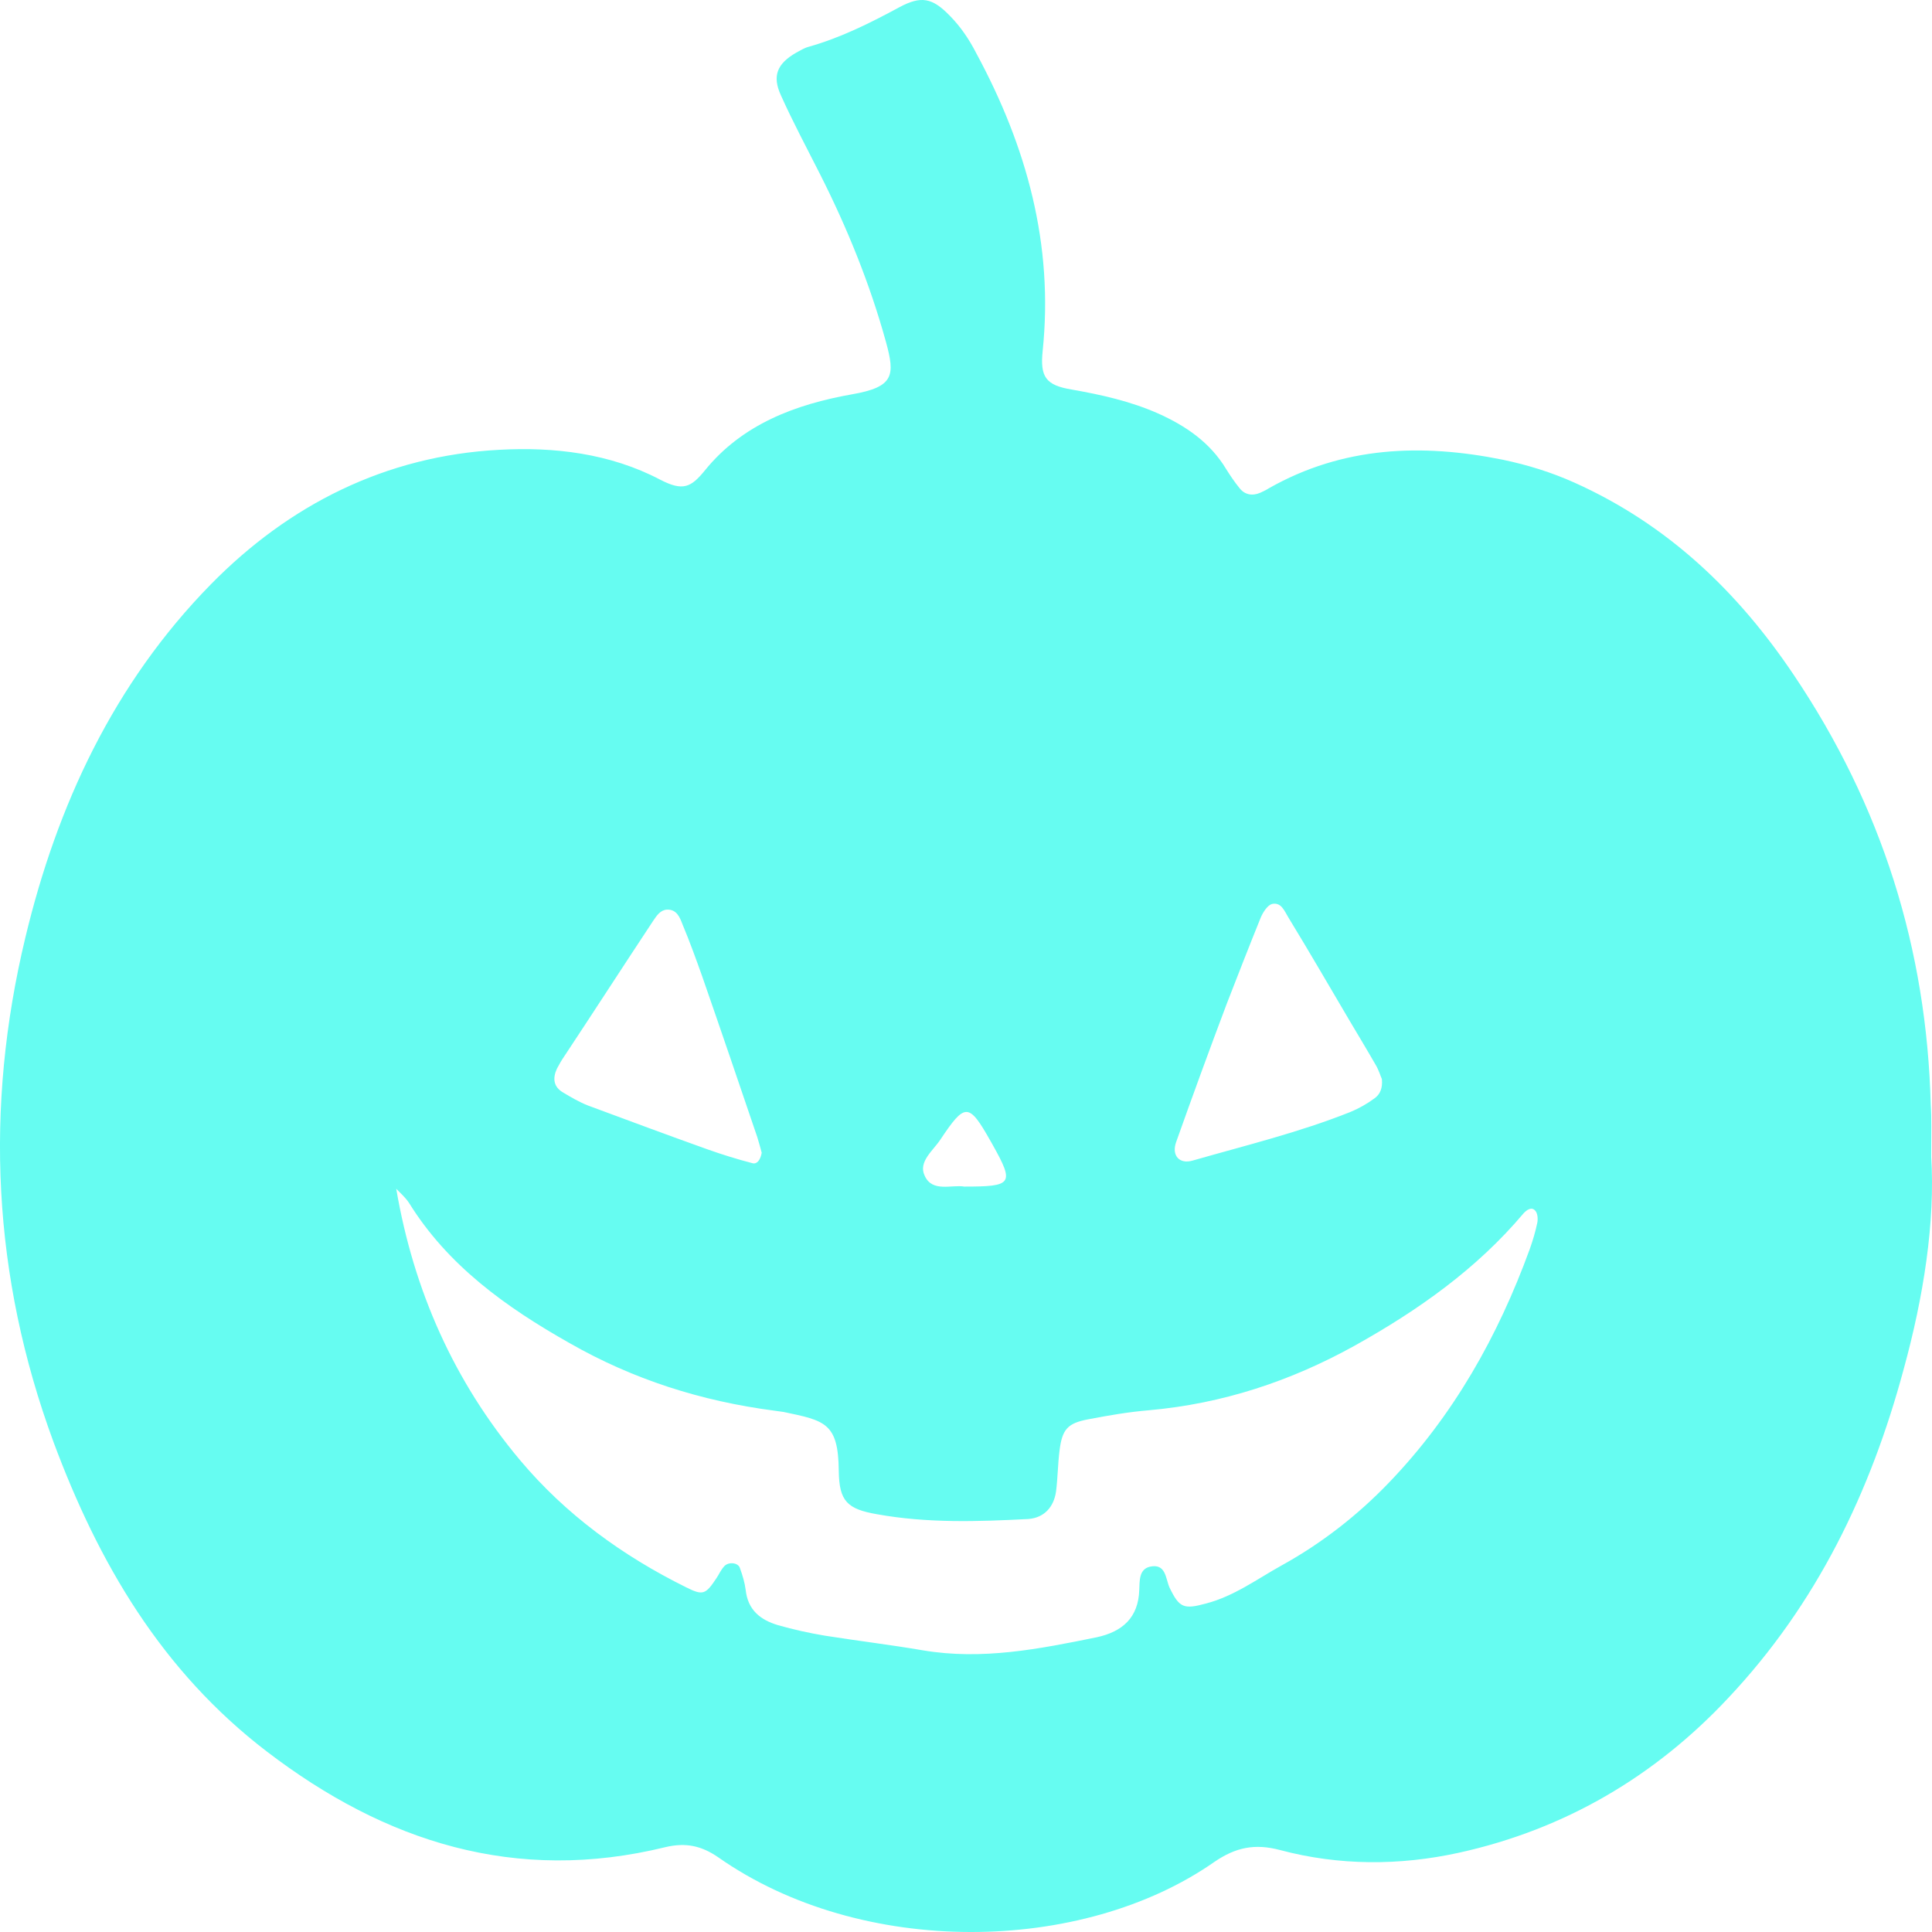 <svg width="34" height="34" viewBox="0 0 34 34" fill="none" xmlns="http://www.w3.org/2000/svg">
<g clip-path="url(#clip0_939_5878)">
<g clip-path="url(#clip1_939_5878)">
<path d="M33.986 20.356C34.057 21.507 33.853 22.819 33.5 24.101C32.921 26.252 31.973 28.227 30.414 29.882C29.129 31.255 27.546 32.193 25.674 32.605C24.632 32.834 23.566 32.834 22.532 32.559C22.078 32.437 21.741 32.514 21.373 32.765C19.038 34.398 15.16 34.451 12.645 32.689C12.348 32.483 12.073 32.422 11.713 32.506C9.073 33.154 6.777 32.414 4.701 30.828C2.844 29.409 1.732 27.503 0.941 25.375C-0.133 22.461 -0.274 19.494 0.447 16.496C1.003 14.178 1.998 12.027 3.714 10.28C5.085 8.884 6.785 8.022 8.783 7.916C9.747 7.862 10.734 7.977 11.619 8.442C12.018 8.648 12.159 8.579 12.402 8.282C13.06 7.466 14.001 7.115 14.996 6.939C15.732 6.81 15.755 6.611 15.591 6.016C15.309 4.994 14.909 4.01 14.431 3.065C14.196 2.599 13.954 2.149 13.742 1.676C13.585 1.333 13.679 1.12 14.008 0.929C14.079 0.891 14.149 0.845 14.236 0.822C14.8 0.662 15.317 0.403 15.826 0.128C16.21 -0.078 16.406 -0.04 16.711 0.273C16.907 0.471 17.056 0.693 17.181 0.937C18.067 2.576 18.544 4.3 18.349 6.177C18.302 6.634 18.404 6.779 18.858 6.855C19.383 6.947 19.892 7.061 20.378 7.275C20.871 7.496 21.294 7.786 21.576 8.251C21.647 8.366 21.725 8.48 21.811 8.587C21.905 8.709 22.039 8.732 22.18 8.671C22.227 8.648 22.282 8.625 22.328 8.594C23.629 7.855 25.016 7.801 26.449 8.091C26.888 8.183 27.303 8.312 27.711 8.495C29.356 9.235 30.586 10.417 31.565 11.874C33.117 14.178 33.908 16.702 33.978 19.448C33.994 19.677 33.986 19.921 33.986 20.356ZM6.973 20.92C7.279 22.712 7.992 24.314 9.151 25.695C9.95 26.648 10.953 27.38 12.081 27.937C12.371 28.082 12.418 28.059 12.606 27.777C12.653 27.708 12.684 27.632 12.739 27.571C12.81 27.48 12.99 27.495 13.021 27.594C13.068 27.724 13.107 27.853 13.123 27.983C13.162 28.334 13.382 28.509 13.695 28.601C13.961 28.677 14.236 28.738 14.51 28.784C15.082 28.875 15.662 28.944 16.241 29.043C17.283 29.219 18.286 29.02 19.297 28.814C19.759 28.715 20.033 28.463 20.049 27.983C20.057 27.823 20.041 27.617 20.237 27.571C20.519 27.51 20.511 27.777 20.581 27.937C20.754 28.296 20.832 28.326 21.224 28.219C21.718 28.09 22.117 27.792 22.556 27.548C23.261 27.159 23.895 26.663 24.444 26.091C25.58 24.909 26.363 23.513 26.919 21.988C26.974 21.835 27.021 21.675 27.053 21.523C27.068 21.454 27.061 21.347 27.014 21.302C26.951 21.233 26.865 21.294 26.81 21.355C25.987 22.331 24.961 23.056 23.841 23.681C22.712 24.307 21.514 24.703 20.221 24.818C19.861 24.848 19.508 24.909 19.148 24.978C18.787 25.047 18.693 25.153 18.646 25.527C18.615 25.771 18.615 26.015 18.584 26.252C18.544 26.519 18.38 26.709 18.098 26.732C17.213 26.778 16.32 26.808 15.434 26.648C14.909 26.557 14.768 26.419 14.761 25.886C14.753 25.039 14.518 25.001 13.789 24.848C13.734 24.841 13.679 24.833 13.624 24.825C12.34 24.657 11.141 24.276 10.021 23.635C8.9 23.002 7.882 22.27 7.2 21.172C7.13 21.065 7.044 20.996 6.973 20.92ZM24.319 18.99C24.295 18.937 24.264 18.83 24.209 18.739C24.06 18.479 23.903 18.22 23.754 17.968C23.394 17.358 23.041 16.748 22.673 16.145C22.603 16.031 22.548 15.871 22.383 15.909C22.305 15.932 22.227 16.054 22.188 16.145C21.984 16.649 21.788 17.152 21.592 17.656C21.287 18.464 20.989 19.28 20.699 20.096C20.613 20.333 20.754 20.493 20.989 20.424C21.921 20.157 22.861 19.929 23.762 19.57C23.911 19.509 24.06 19.425 24.193 19.326C24.287 19.257 24.334 19.151 24.319 18.99ZM13.405 20.287C13.389 20.218 13.358 20.119 13.327 20.012C13.006 19.067 12.684 18.121 12.355 17.175C12.246 16.87 12.136 16.565 12.011 16.267C11.964 16.145 11.909 16 11.736 16.008C11.619 16.016 11.556 16.115 11.494 16.206C10.969 17 10.452 17.801 9.927 18.594C9.88 18.662 9.841 18.731 9.801 18.807C9.723 18.975 9.739 19.128 9.911 19.227C10.052 19.311 10.193 19.395 10.35 19.456C11.047 19.715 11.744 19.974 12.449 20.226C12.708 20.318 12.974 20.401 13.241 20.47C13.319 20.493 13.382 20.417 13.405 20.287ZM16.97 20.882C17.816 20.882 17.855 20.836 17.471 20.15C17.456 20.127 17.448 20.104 17.432 20.081C17.048 19.402 16.985 19.402 16.547 20.058C16.421 20.249 16.155 20.447 16.273 20.691C16.406 20.989 16.75 20.844 16.97 20.882Z" fill="#66FCF1"/>
</g>
</g>
<defs>
<clipPath id="clip0_939_5878">
<rect width="34" height="34" fill="white"/>
</clipPath>
<clipPath id="clip1_939_5878">
<rect width="34" height="34" fill="white"/>
</clipPath>
</defs>
</svg>
